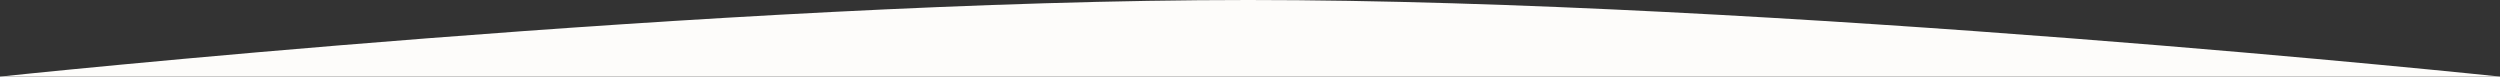 <?xml version="1.0" encoding="utf-8"?>
<!-- Generator: Adobe Illustrator 28.0.0, SVG Export Plug-In . SVG Version: 6.00 Build 0)  -->
<svg version="1.1" id="レイヤー_1" xmlns="http://www.w3.org/2000/svg" xmlns:xlink="http://www.w3.org/1999/xlink" x="0px"
	 y="0px" viewBox="0 0 1100 33.7" style="enable-background:new 0 0 1100 33.7;" xml:space="preserve">
<rect x="0" y="0" width="1100" height="33.7" fill="#333333" stroke="none"/>
<style type="text/css">
	.st0{fill:#FDFCFA;}
</style>
<path id="key_bottom_pc" class="st0" d="M0,33.7C0,33.7,318.5,0,549.2,0S1100,33.7,1100,33.7"/>
</svg>
